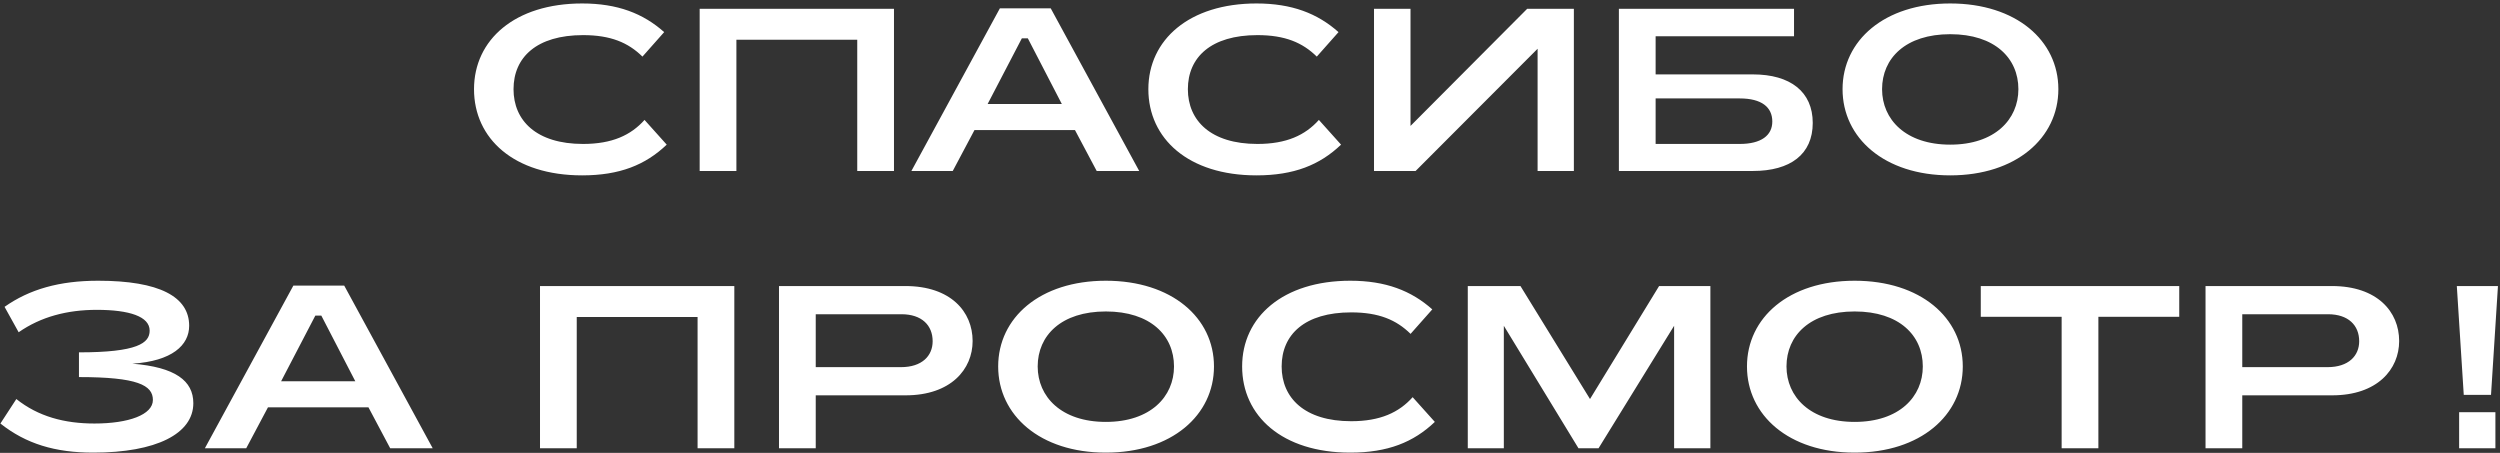 <?xml version="1.0" encoding="UTF-8"?> <svg xmlns="http://www.w3.org/2000/svg" width="541" height="98" viewBox="0 0 541 98" fill="none"><rect x="0" y="0" width="541" height="98" fill="#333333" stroke="none"/><path d="M143.727 6.95L139.027 12.25C135.927 9.2 132.127 7.6 126.177 7.6C116.127 7.6 111.127 12.4 111.127 19.3C111.127 26.1 116.077 31.15 126.177 31.15C132.477 31.15 136.527 29.25 139.477 25.95L144.277 31.3C139.677 35.7 134.077 37.95 125.977 37.95C111.227 37.95 102.577 30 102.577 19.3C102.577 8.6 111.427 0.75 125.977 0.75C133.627 0.75 139.177 2.9 143.727 6.95ZM151.407 1.9H193.457V37H185.507V8.6H159.357V37H151.407V1.9ZM216.376 1.8H227.376L246.526 37H237.326L232.626 28.15H210.876L206.176 37H197.226L216.376 1.8ZM221.126 8.3L213.726 22.5H229.776L222.426 8.3H221.126ZM289.655 6.95L284.955 12.25C281.855 9.2 278.055 7.6 272.105 7.6C262.055 7.6 257.055 12.4 257.055 19.3C257.055 26.1 262.005 31.15 272.105 31.15C278.405 31.15 282.455 29.25 285.405 25.95L290.205 31.3C285.605 35.7 280.005 37.95 271.905 37.95C257.155 37.95 248.505 30 248.505 19.3C248.505 8.6 257.355 0.75 271.905 0.75C279.555 0.75 285.105 2.9 289.655 6.95ZM297.335 1.9H305.235V27.25L330.485 1.9H340.585V37H332.735V10.55L306.335 37H297.335V1.9ZM358.277 21.3V31.15H376.477C381.127 31.15 383.527 29.3 383.527 26.3C383.527 23.2 381.227 21.3 376.477 21.3H358.277ZM350.327 1.9H388.227V7.85H358.277V16.1H379.327C387.427 16.1 392.277 19.85 392.277 26.6C392.277 33.4 387.427 37 379.327 37H350.327V1.9ZM422.03 0.75C436.28 0.75 445.43 8.75 445.43 19.3C445.43 29.85 436.28 37.95 422.03 37.95C407.78 37.95 398.73 29.85 398.73 19.3C398.73 8.75 407.78 0.75 422.03 0.75ZM422.03 31.3C431.68 31.3 436.78 25.85 436.78 19.3C436.78 12.6 431.68 7.4 422.03 7.4C412.38 7.4 407.28 12.6 407.28 19.3C407.28 25.85 412.38 31.3 422.03 31.3ZM4.036 71.9L0.986 66.4C6.386 62.6 12.836 60.75 21.236 60.75C34.486 60.75 40.936 64.2 40.936 70.5C40.936 74.7 37.236 78.15 28.636 78.7C37.936 79.45 41.836 82.4 41.836 87.25C41.836 93.85 33.836 97.95 20.186 97.95C11.936 97.95 5.636 96.05 0.086 91.65L3.536 86.35C8.286 90.15 13.986 91.65 20.436 91.65C27.836 91.65 33.086 89.75 33.086 86.55C33.086 83.35 29.736 81.6 17.086 81.6V76.25C29.736 76.25 32.386 74.25 32.386 71.55C32.386 68.5 28.036 67.05 20.936 67.05C14.536 67.05 8.836 68.55 4.036 71.9ZM63.486 61.8H74.486L93.636 97H84.436L79.736 88.15H57.986L53.285 97H44.336L63.486 61.8ZM68.236 68.3L60.836 82.5H76.885L69.535 68.3H68.236ZM116.857 61.9H158.907V97H150.957V68.6H124.807V97H116.857V61.9ZM176.525 68V79.45H194.975C199.525 79.45 201.825 77 201.825 73.85C201.825 70.4 199.475 68 195.075 68H176.525ZM168.575 61.9H195.925C205.725 61.9 210.475 67.45 210.475 73.8C210.475 79.9 205.775 85.55 195.975 85.55H176.525V97H168.575V61.9ZM239.305 60.75C253.555 60.75 262.705 68.75 262.705 79.3C262.705 89.85 253.555 97.95 239.305 97.95C225.055 97.95 216.005 89.85 216.005 79.3C216.005 68.75 225.055 60.75 239.305 60.75ZM239.305 91.3C248.955 91.3 254.055 85.85 254.055 79.3C254.055 72.6 248.955 67.4 239.305 67.4C229.655 67.4 224.555 72.6 224.555 79.3C224.555 85.85 229.655 91.3 239.305 91.3ZM309.948 66.95L305.248 72.25C302.148 69.2 298.348 67.6 292.398 67.6C282.348 67.6 277.348 72.4 277.348 79.3C277.348 86.1 282.298 91.15 292.398 91.15C298.698 91.15 302.748 89.25 305.698 85.95L310.498 91.3C305.898 95.7 300.298 97.95 292.198 97.95C277.448 97.95 268.798 90 268.798 79.3C268.798 68.6 277.648 60.75 292.198 60.75C299.848 60.75 305.398 62.9 309.948 66.95ZM317.628 61.9H329.028L344.078 86.35L359.028 61.9H370.128V97H362.278V70.5L345.928 97H341.578L325.428 70.5V97H317.628V61.9ZM401.346 60.75C415.596 60.75 424.746 68.75 424.746 79.3C424.746 89.85 415.596 97.95 401.346 97.95C387.096 97.95 378.046 89.85 378.046 79.3C378.046 68.75 387.096 60.75 401.346 60.75ZM401.346 91.3C410.996 91.3 416.096 85.85 416.096 79.3C416.096 72.6 410.996 67.4 401.346 67.4C391.696 67.4 386.596 72.6 386.596 79.3C386.596 85.85 391.696 91.3 401.346 91.3ZM428.639 61.9H471.589V68.55H454.089V97H446.139V68.55H428.639V61.9ZM485.227 68V79.45H503.677C508.227 79.45 510.527 77 510.527 73.85C510.527 70.4 508.177 68 503.777 68H485.227ZM477.277 61.9H504.627C514.427 61.9 519.177 67.45 519.177 73.8C519.177 79.9 514.477 85.55 504.677 85.55H485.227V97H477.277V61.9ZM532.156 89.2H540.006V97H532.156V89.2ZM531.656 61.9H540.556L539.056 85.45H533.156L531.656 61.9Z" fill="white"></path></svg> 